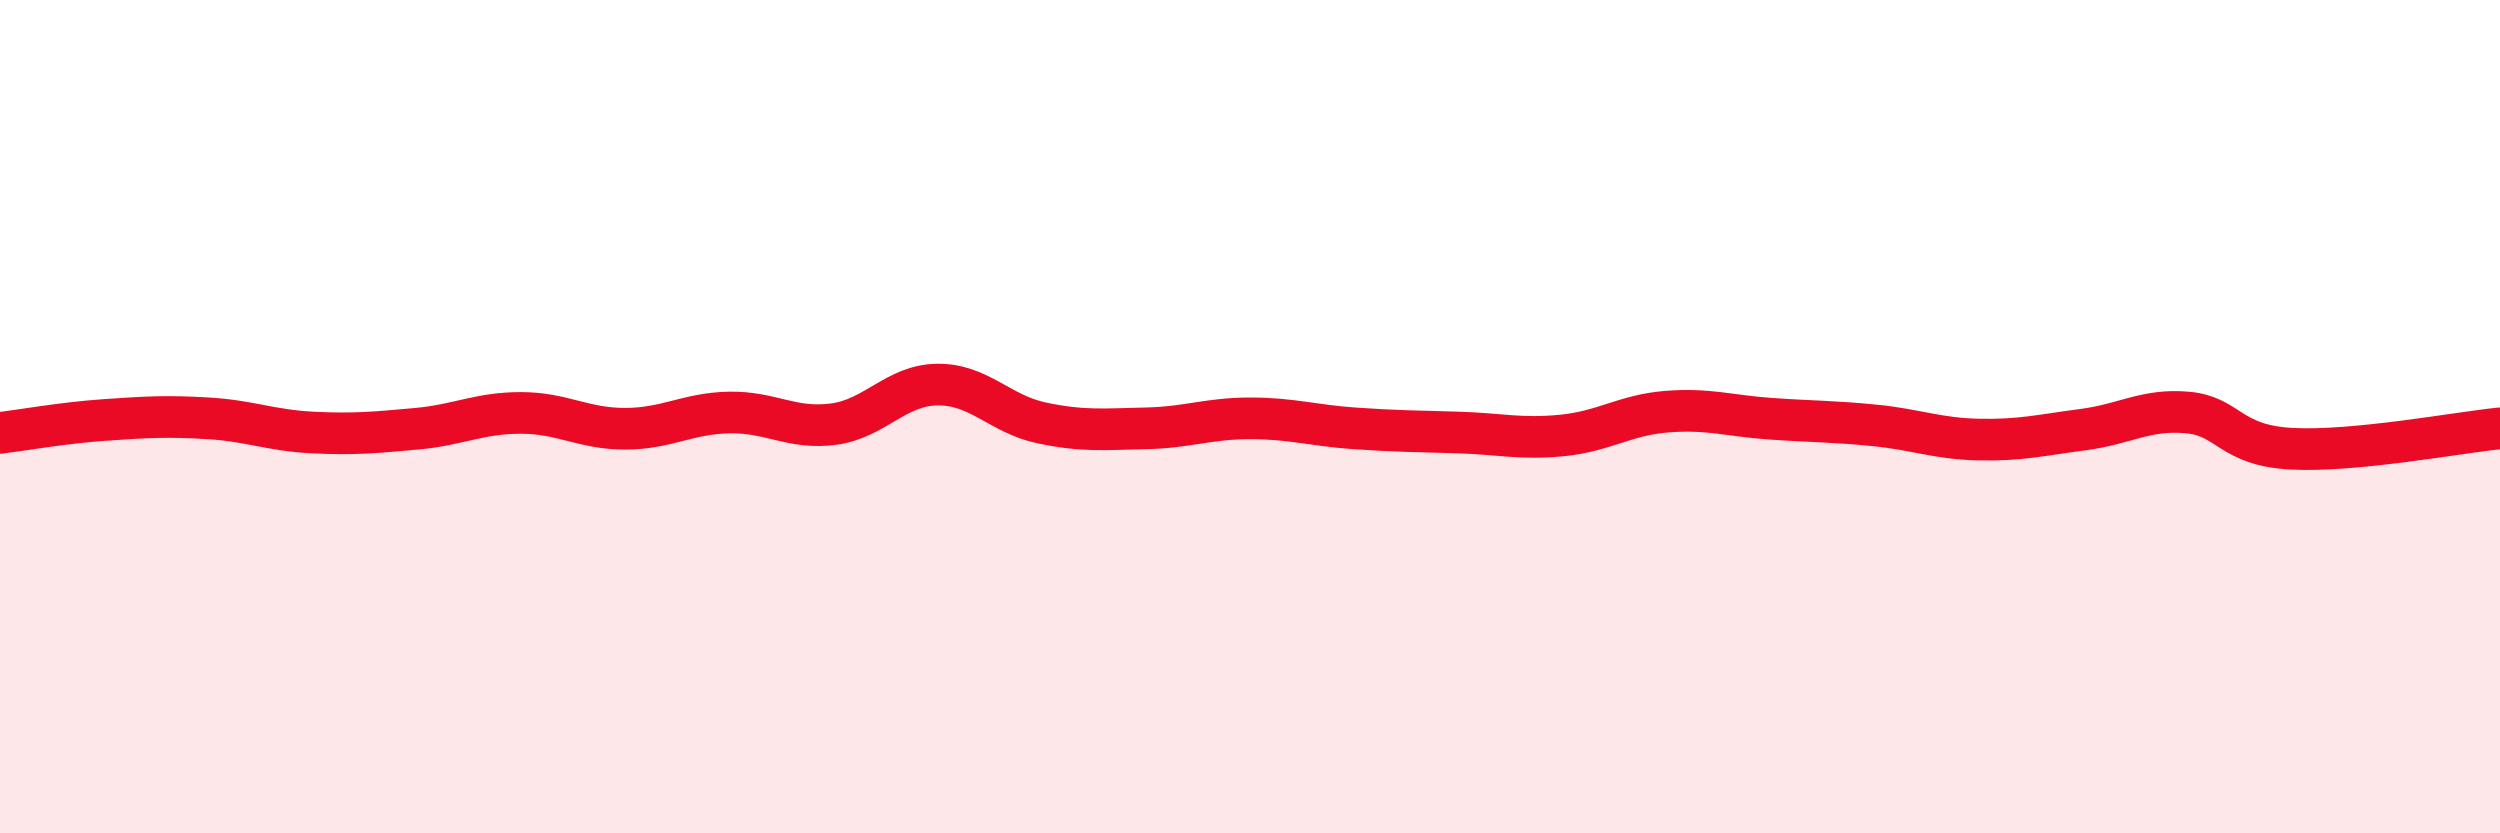 
    <svg width="60" height="20" viewBox="0 0 60 20" xmlns="http://www.w3.org/2000/svg">
      <path
        d="M 0,10.39 C 0.5,10.33 1.5,10.15 2.5,10.08 C 3.5,10.01 4,9.98 5,10.04 C 6,10.1 6.5,10.33 7.5,10.38 C 8.5,10.43 9,10.38 10,10.29 C 11,10.2 11.5,9.91 12.5,9.91 C 13.5,9.91 14,10.29 15,10.29 C 16,10.29 16.5,9.92 17.5,9.9 C 18.5,9.88 19,10.31 20,10.18 C 21,10.05 21.5,9.24 22.5,9.23 C 23.5,9.22 24,9.94 25,10.15 C 26,10.36 26.5,10.3 27.5,10.28 C 28.5,10.26 29,10.04 30,10.04 C 31,10.04 31.5,10.21 32.5,10.28 C 33.5,10.35 34,10.35 35,10.38 C 36,10.41 36.5,10.55 37.5,10.45 C 38.5,10.35 39,9.96 40,9.88 C 41,9.8 41.5,9.98 42.5,10.05 C 43.5,10.12 44,10.11 45,10.21 C 46,10.31 46.5,10.53 47.5,10.55 C 48.5,10.57 49,10.44 50,10.31 C 51,10.18 51.5,9.81 52.5,9.9 C 53.5,9.99 53.5,10.69 55,10.77 C 56.5,10.85 59,10.38 60,10.28L60 20L0 20Z"
        fill="#EB0A25"
        opacity="0.1"
        stroke-linecap="round"
        stroke-linejoin="round"
      />
      <path
        d="M 0,10.39 C 0.5,10.33 1.5,10.15 2.5,10.08 C 3.5,10.01 4,9.98 5,10.04 C 6,10.1 6.5,10.33 7.5,10.38 C 8.5,10.43 9,10.38 10,10.29 C 11,10.2 11.5,9.91 12.5,9.91 C 13.5,9.91 14,10.29 15,10.29 C 16,10.29 16.5,9.92 17.5,9.9 C 18.5,9.88 19,10.31 20,10.18 C 21,10.05 21.5,9.24 22.5,9.23 C 23.5,9.22 24,9.94 25,10.15 C 26,10.36 26.5,10.3 27.5,10.28 C 28.5,10.26 29,10.04 30,10.04 C 31,10.04 31.5,10.21 32.5,10.28 C 33.5,10.35 34,10.35 35,10.38 C 36,10.41 36.5,10.55 37.5,10.45 C 38.5,10.35 39,9.96 40,9.88 C 41,9.8 41.5,9.98 42.5,10.05 C 43.5,10.12 44,10.11 45,10.21 C 46,10.31 46.5,10.53 47.5,10.55 C 48.5,10.57 49,10.44 50,10.31 C 51,10.18 51.5,9.81 52.5,9.9 C 53.5,9.99 53.5,10.69 55,10.77 C 56.5,10.85 59,10.38 60,10.28"
        stroke="#EB0A25"
        stroke-width="1"
        fill="none"
        stroke-linecap="round"
        stroke-linejoin="round"
      />
    </svg>
  